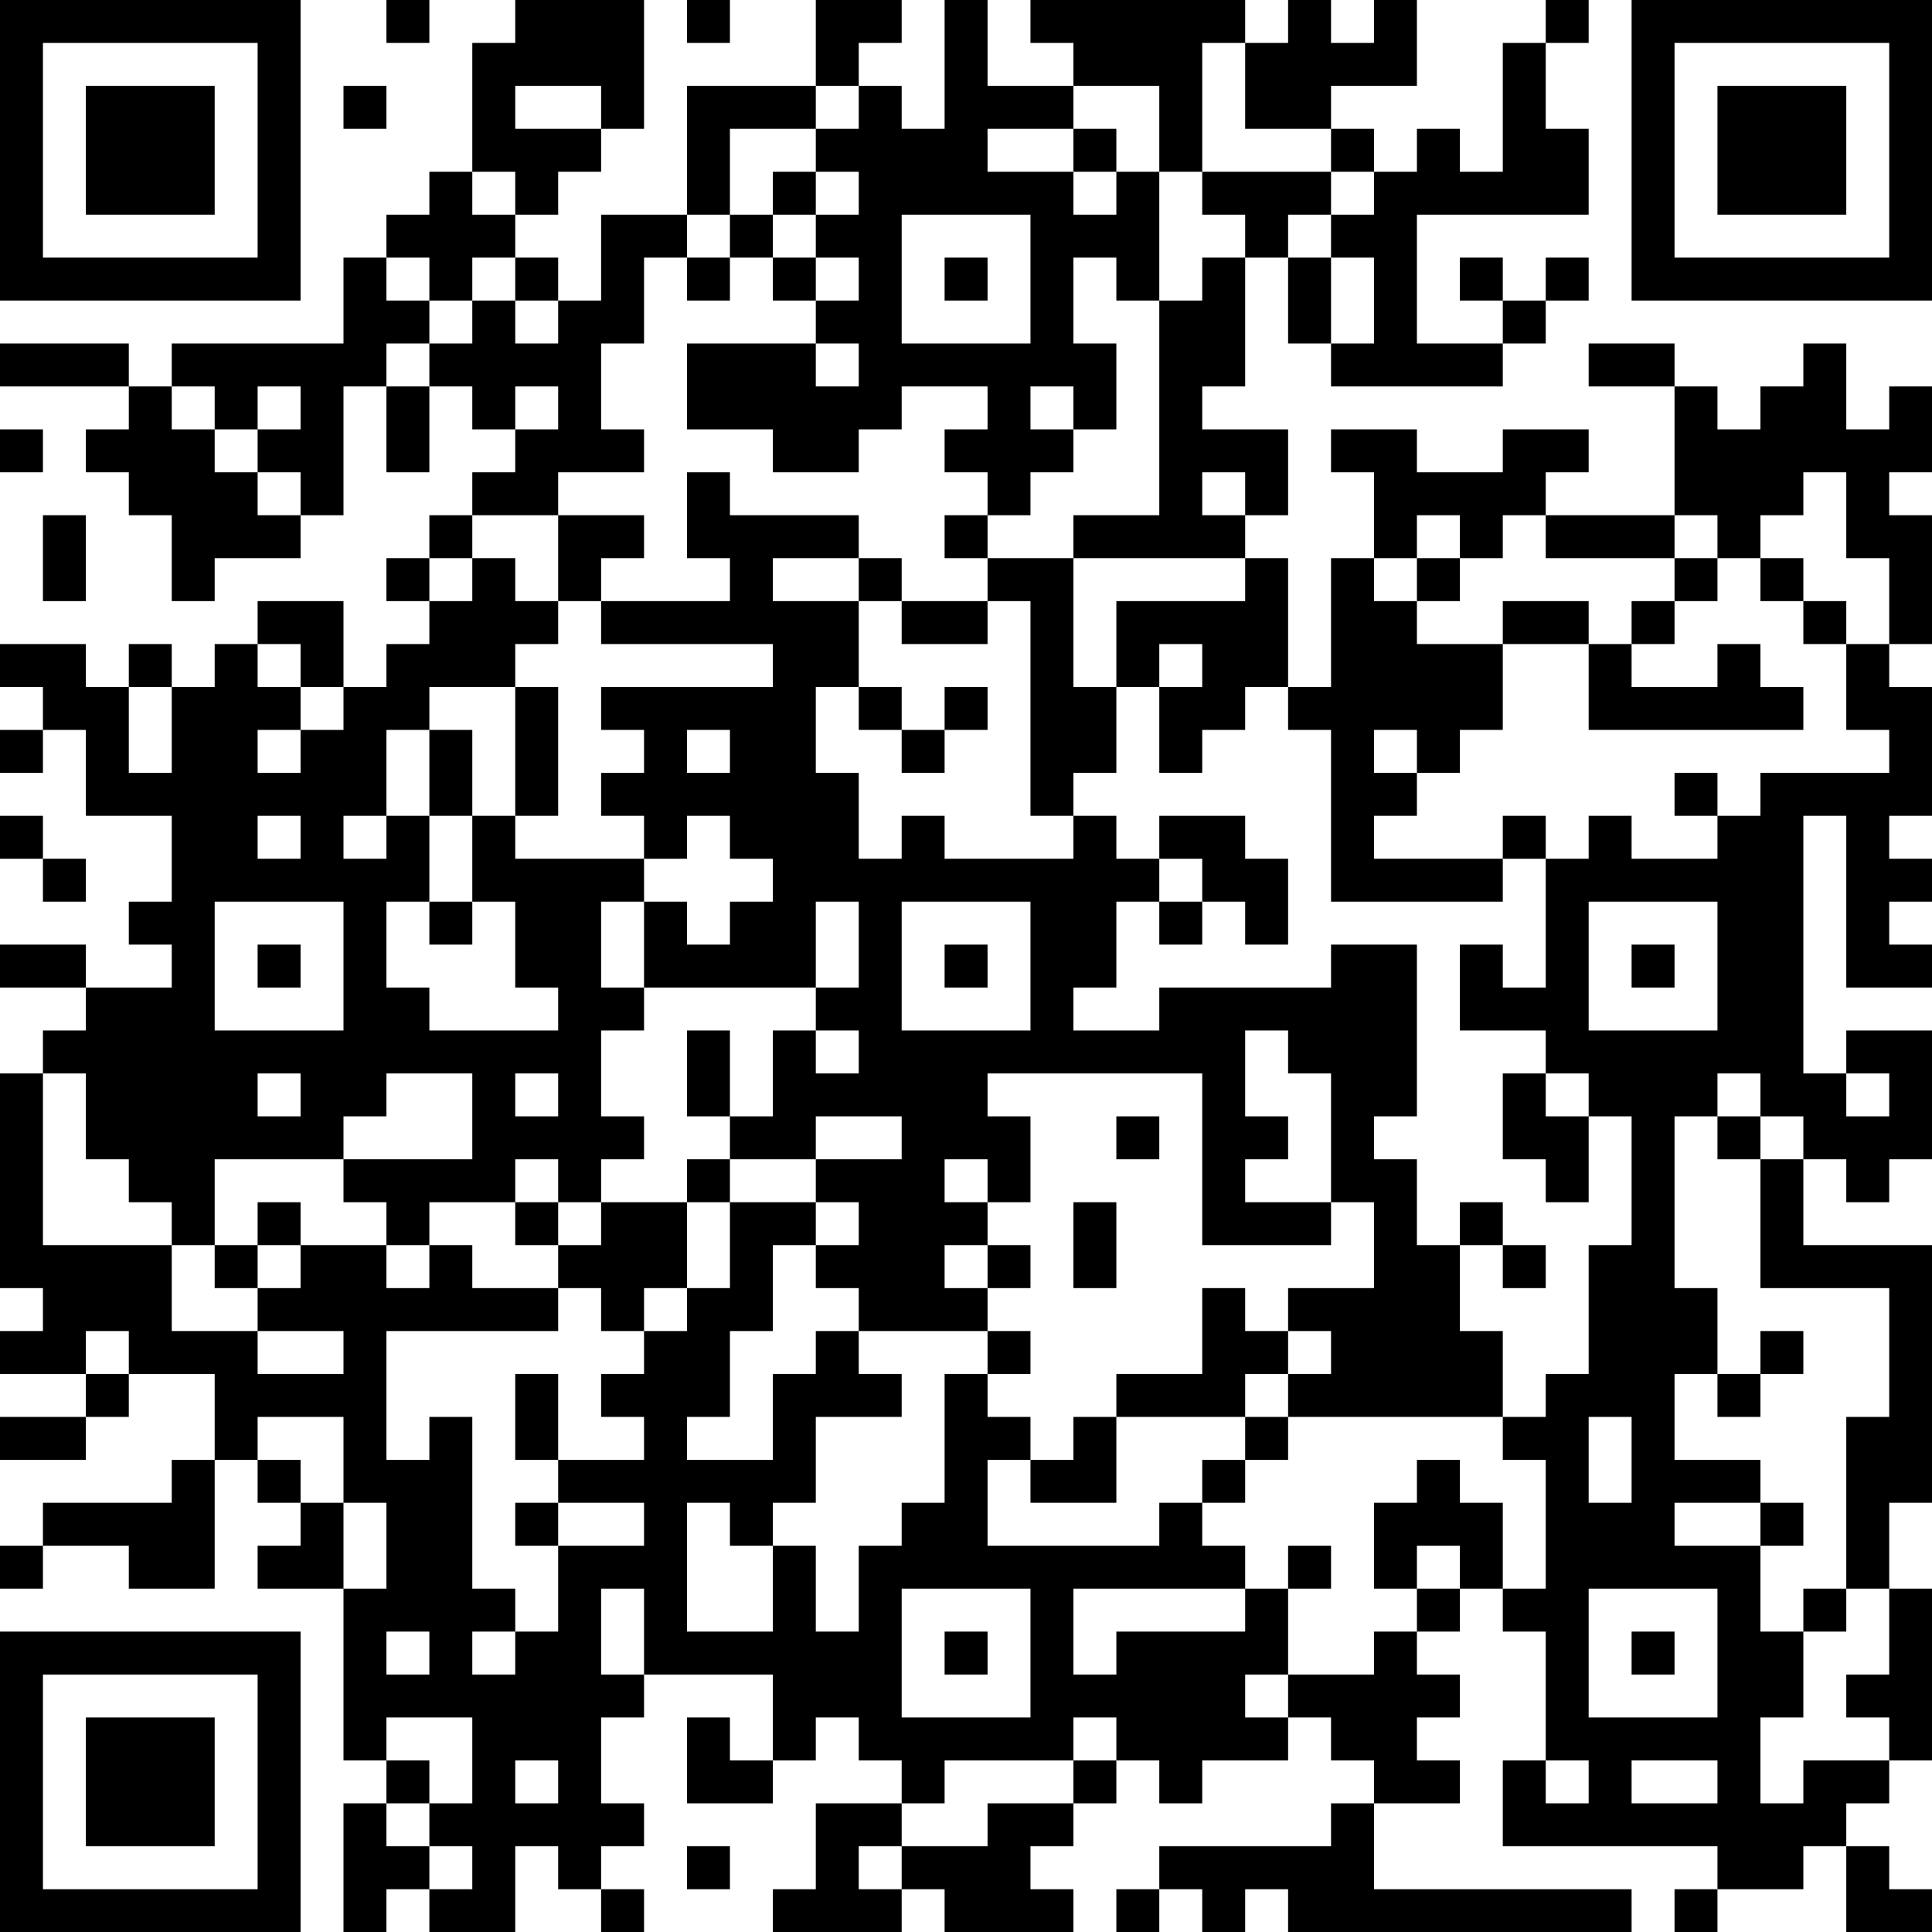 <?xml version="1.0" encoding="UTF-8"?>
<svg xmlns="http://www.w3.org/2000/svg" version="1.1" width="250" height="250" viewBox="0 0 250 250"><rect x="0" y="0" width="250" height="250" fill="#ffffff"/><g transform="scale(5.556)"><g transform="translate(0,0)"><path fill-rule="evenodd" d="M9 0L9 1L10 1L10 0ZM12 0L12 1L11 1L11 4L10 4L10 5L9 5L9 6L8 6L8 8L4 8L4 9L3 9L3 8L0 8L0 9L3 9L3 10L2 10L2 11L3 11L3 12L4 12L4 14L5 14L5 13L7 13L7 12L8 12L8 9L9 9L9 11L10 11L10 9L11 9L11 10L12 10L12 11L11 11L11 12L10 12L10 13L9 13L9 14L10 14L10 15L9 15L9 16L8 16L8 14L6 14L6 15L5 15L5 16L4 16L4 15L3 15L3 16L2 16L2 15L0 15L0 16L1 16L1 17L0 17L0 18L1 18L1 17L2 17L2 19L4 19L4 21L3 21L3 22L4 22L4 23L2 23L2 22L0 22L0 23L2 23L2 24L1 24L1 25L0 25L0 30L1 30L1 31L0 31L0 32L2 32L2 33L0 33L0 34L2 34L2 33L3 33L3 32L5 32L5 34L4 34L4 35L1 35L1 36L0 36L0 37L1 37L1 36L3 36L3 37L5 37L5 34L6 34L6 35L7 35L7 36L6 36L6 37L8 37L8 41L9 41L9 42L8 42L8 45L9 45L9 44L10 44L10 45L12 45L12 43L13 43L13 44L14 44L14 45L15 45L15 44L14 44L14 43L15 43L15 42L14 42L14 40L15 40L15 39L18 39L18 41L17 41L17 40L16 40L16 42L18 42L18 41L19 41L19 40L20 40L20 41L21 41L21 42L19 42L19 44L18 44L18 45L21 45L21 44L22 44L22 45L25 45L25 44L24 44L24 43L25 43L25 42L26 42L26 41L27 41L27 42L28 42L28 41L30 41L30 40L31 40L31 41L32 41L32 42L31 42L31 43L27 43L27 44L26 44L26 45L27 45L27 44L28 44L28 45L29 45L29 44L30 44L30 45L38 45L38 44L32 44L32 42L34 42L34 41L33 41L33 40L34 40L34 39L33 39L33 38L34 38L34 37L35 37L35 38L36 38L36 41L35 41L35 43L40 43L40 44L39 44L39 45L40 45L40 44L42 44L42 43L43 43L43 45L45 45L45 44L44 44L44 43L43 43L43 42L44 42L44 41L45 41L45 37L44 37L44 35L45 35L45 29L42 29L42 27L43 27L43 28L44 28L44 27L45 27L45 24L43 24L43 25L42 25L42 19L43 19L43 23L45 23L45 22L44 22L44 21L45 21L45 20L44 20L44 19L45 19L45 16L44 16L44 15L45 15L45 12L44 12L44 11L45 11L45 9L44 9L44 10L43 10L43 8L42 8L42 9L41 9L41 10L40 10L40 9L39 9L39 8L37 8L37 9L39 9L39 12L36 12L36 11L37 11L37 10L35 10L35 11L33 11L33 10L31 10L31 11L32 11L32 13L31 13L31 16L30 16L30 13L29 13L29 12L30 12L30 10L28 10L28 9L29 9L29 6L30 6L30 8L31 8L31 9L35 9L35 8L36 8L36 7L37 7L37 6L36 6L36 7L35 7L35 6L34 6L34 7L35 7L35 8L33 8L33 5L37 5L37 3L36 3L36 1L37 1L37 0L36 0L36 1L35 1L35 4L34 4L34 3L33 3L33 4L32 4L32 3L31 3L31 2L33 2L33 0L32 0L32 1L31 1L31 0L30 0L30 1L29 1L29 0L24 0L24 1L25 1L25 2L23 2L23 0L22 0L22 3L21 3L21 2L20 2L20 1L21 1L21 0L19 0L19 2L16 2L16 5L14 5L14 7L13 7L13 6L12 6L12 5L13 5L13 4L14 4L14 3L15 3L15 0ZM16 0L16 1L17 1L17 0ZM28 1L28 4L27 4L27 2L25 2L25 3L23 3L23 4L25 4L25 5L26 5L26 4L27 4L27 7L26 7L26 6L25 6L25 8L26 8L26 10L25 10L25 9L24 9L24 10L25 10L25 11L24 11L24 12L23 12L23 11L22 11L22 10L23 10L23 9L21 9L21 10L20 10L20 11L18 11L18 10L16 10L16 8L19 8L19 9L20 9L20 8L19 8L19 7L20 7L20 6L19 6L19 5L20 5L20 4L19 4L19 3L20 3L20 2L19 2L19 3L17 3L17 5L16 5L16 6L15 6L15 8L14 8L14 10L15 10L15 11L13 11L13 12L11 12L11 13L10 13L10 14L11 14L11 13L12 13L12 14L13 14L13 15L12 15L12 16L10 16L10 17L9 17L9 19L8 19L8 20L9 20L9 19L10 19L10 21L9 21L9 23L10 23L10 24L13 24L13 23L12 23L12 21L11 21L11 19L12 19L12 20L15 20L15 21L14 21L14 23L15 23L15 24L14 24L14 26L15 26L15 27L14 27L14 28L13 28L13 27L12 27L12 28L10 28L10 29L9 29L9 28L8 28L8 27L11 27L11 25L9 25L9 26L8 26L8 27L5 27L5 29L4 29L4 28L3 28L3 27L2 27L2 25L1 25L1 29L4 29L4 31L6 31L6 32L8 32L8 31L6 31L6 30L7 30L7 29L9 29L9 30L10 30L10 29L11 29L11 30L13 30L13 31L9 31L9 34L10 34L10 33L11 33L11 37L12 37L12 38L11 38L11 39L12 39L12 38L13 38L13 36L15 36L15 35L13 35L13 34L15 34L15 33L14 33L14 32L15 32L15 31L16 31L16 30L17 30L17 28L19 28L19 29L18 29L18 31L17 31L17 33L16 33L16 34L18 34L18 32L19 32L19 31L20 31L20 32L21 32L21 33L19 33L19 35L18 35L18 36L17 36L17 35L16 35L16 38L18 38L18 36L19 36L19 38L20 38L20 36L21 36L21 35L22 35L22 32L23 32L23 33L24 33L24 34L23 34L23 36L27 36L27 35L28 35L28 36L29 36L29 37L25 37L25 39L26 39L26 38L29 38L29 37L30 37L30 39L29 39L29 40L30 40L30 39L32 39L32 38L33 38L33 37L34 37L34 36L33 36L33 37L32 37L32 35L33 35L33 34L34 34L34 35L35 35L35 37L36 37L36 34L35 34L35 33L36 33L36 32L37 32L37 29L38 29L38 26L37 26L37 25L36 25L36 24L34 24L34 22L35 22L35 23L36 23L36 20L37 20L37 19L38 19L38 20L40 20L40 19L41 19L41 18L44 18L44 17L43 17L43 15L44 15L44 13L43 13L43 11L42 11L42 12L41 12L41 13L40 13L40 12L39 12L39 13L36 13L36 12L35 12L35 13L34 13L34 12L33 12L33 13L32 13L32 14L33 14L33 15L35 15L35 17L34 17L34 18L33 18L33 17L32 17L32 18L33 18L33 19L32 19L32 20L35 20L35 21L31 21L31 17L30 17L30 16L29 16L29 17L28 17L28 18L27 18L27 16L28 16L28 15L27 15L27 16L26 16L26 14L29 14L29 13L25 13L25 12L27 12L27 7L28 7L28 6L29 6L29 5L28 5L28 4L31 4L31 5L30 5L30 6L31 6L31 8L32 8L32 6L31 6L31 5L32 5L32 4L31 4L31 3L29 3L29 1ZM8 2L8 3L9 3L9 2ZM12 2L12 3L14 3L14 2ZM25 3L25 4L26 4L26 3ZM11 4L11 5L12 5L12 4ZM18 4L18 5L17 5L17 6L16 6L16 7L17 7L17 6L18 6L18 7L19 7L19 6L18 6L18 5L19 5L19 4ZM21 5L21 8L24 8L24 5ZM9 6L9 7L10 7L10 8L9 8L9 9L10 9L10 8L11 8L11 7L12 7L12 8L13 8L13 7L12 7L12 6L11 6L11 7L10 7L10 6ZM22 6L22 7L23 7L23 6ZM4 9L4 10L5 10L5 11L6 11L6 12L7 12L7 11L6 11L6 10L7 10L7 9L6 9L6 10L5 10L5 9ZM12 9L12 10L13 10L13 9ZM0 10L0 11L1 11L1 10ZM16 11L16 13L17 13L17 14L14 14L14 13L15 13L15 12L13 12L13 14L14 14L14 15L18 15L18 16L14 16L14 17L15 17L15 18L14 18L14 19L15 19L15 20L16 20L16 19L17 19L17 20L18 20L18 21L17 21L17 22L16 22L16 21L15 21L15 23L19 23L19 24L18 24L18 26L17 26L17 24L16 24L16 26L17 26L17 27L16 27L16 28L14 28L14 29L13 29L13 28L12 28L12 29L13 29L13 30L14 30L14 31L15 31L15 30L16 30L16 28L17 28L17 27L19 27L19 28L20 28L20 29L19 29L19 30L20 30L20 31L23 31L23 32L24 32L24 31L23 31L23 30L24 30L24 29L23 29L23 28L24 28L24 26L23 26L23 25L28 25L28 29L31 29L31 28L32 28L32 30L30 30L30 31L29 31L29 30L28 30L28 32L26 32L26 33L25 33L25 34L24 34L24 35L26 35L26 33L29 33L29 34L28 34L28 35L29 35L29 34L30 34L30 33L35 33L35 31L34 31L34 29L35 29L35 30L36 30L36 29L35 29L35 28L34 28L34 29L33 29L33 27L32 27L32 26L33 26L33 22L31 22L31 23L27 23L27 24L25 24L25 23L26 23L26 21L27 21L27 22L28 22L28 21L29 21L29 22L30 22L30 20L29 20L29 19L27 19L27 20L26 20L26 19L25 19L25 18L26 18L26 16L25 16L25 13L23 13L23 12L22 12L22 13L23 13L23 14L21 14L21 13L20 13L20 12L17 12L17 11ZM28 11L28 12L29 12L29 11ZM1 12L1 14L2 14L2 12ZM18 13L18 14L20 14L20 16L19 16L19 18L20 18L20 20L21 20L21 19L22 19L22 20L25 20L25 19L24 19L24 14L23 14L23 15L21 15L21 14L20 14L20 13ZM33 13L33 14L34 14L34 13ZM39 13L39 14L38 14L38 15L37 15L37 14L35 14L35 15L37 15L37 17L42 17L42 16L41 16L41 15L40 15L40 16L38 16L38 15L39 15L39 14L40 14L40 13ZM41 13L41 14L42 14L42 15L43 15L43 14L42 14L42 13ZM6 15L6 16L7 16L7 17L6 17L6 18L7 18L7 17L8 17L8 16L7 16L7 15ZM3 16L3 18L4 18L4 16ZM12 16L12 19L13 19L13 16ZM20 16L20 17L21 17L21 18L22 18L22 17L23 17L23 16L22 16L22 17L21 17L21 16ZM10 17L10 19L11 19L11 17ZM16 17L16 18L17 18L17 17ZM39 18L39 19L40 19L40 18ZM0 19L0 20L1 20L1 21L2 21L2 20L1 20L1 19ZM6 19L6 20L7 20L7 19ZM35 19L35 20L36 20L36 19ZM27 20L27 21L28 21L28 20ZM5 21L5 24L8 24L8 21ZM10 21L10 22L11 22L11 21ZM19 21L19 23L20 23L20 21ZM21 21L21 24L24 24L24 21ZM37 21L37 24L40 24L40 21ZM6 22L6 23L7 23L7 22ZM22 22L22 23L23 23L23 22ZM38 22L38 23L39 23L39 22ZM19 24L19 25L20 25L20 24ZM29 24L29 26L30 26L30 27L29 27L29 28L31 28L31 25L30 25L30 24ZM6 25L6 26L7 26L7 25ZM12 25L12 26L13 26L13 25ZM35 25L35 27L36 27L36 28L37 28L37 26L36 26L36 25ZM40 25L40 26L39 26L39 30L40 30L40 32L39 32L39 34L41 34L41 35L39 35L39 36L41 36L41 38L42 38L42 40L41 40L41 42L42 42L42 41L44 41L44 40L43 40L43 39L44 39L44 37L43 37L43 33L44 33L44 30L41 30L41 27L42 27L42 26L41 26L41 25ZM43 25L43 26L44 26L44 25ZM19 26L19 27L21 27L21 26ZM26 26L26 27L27 27L27 26ZM40 26L40 27L41 27L41 26ZM22 27L22 28L23 28L23 27ZM6 28L6 29L5 29L5 30L6 30L6 29L7 29L7 28ZM25 28L25 30L26 30L26 28ZM22 29L22 30L23 30L23 29ZM2 31L2 32L3 32L3 31ZM30 31L30 32L29 32L29 33L30 33L30 32L31 32L31 31ZM41 31L41 32L40 32L40 33L41 33L41 32L42 32L42 31ZM12 32L12 34L13 34L13 32ZM6 33L6 34L7 34L7 35L8 35L8 37L9 37L9 35L8 35L8 33ZM37 33L37 35L38 35L38 33ZM12 35L12 36L13 36L13 35ZM41 35L41 36L42 36L42 35ZM30 36L30 37L31 37L31 36ZM14 37L14 39L15 39L15 37ZM21 37L21 40L24 40L24 37ZM37 37L37 40L40 40L40 37ZM42 37L42 38L43 38L43 37ZM9 38L9 39L10 39L10 38ZM22 38L22 39L23 39L23 38ZM38 38L38 39L39 39L39 38ZM9 40L9 41L10 41L10 42L9 42L9 43L10 43L10 44L11 44L11 43L10 43L10 42L11 42L11 40ZM25 40L25 41L22 41L22 42L21 42L21 43L20 43L20 44L21 44L21 43L23 43L23 42L25 42L25 41L26 41L26 40ZM12 41L12 42L13 42L13 41ZM36 41L36 42L37 42L37 41ZM38 41L38 42L40 42L40 41ZM16 43L16 44L17 44L17 43ZM0 0L0 7L7 7L7 0ZM1 1L1 6L6 6L6 1ZM2 2L2 5L5 5L5 2ZM38 0L38 7L45 7L45 0ZM39 1L39 6L44 6L44 1ZM40 2L40 5L43 5L43 2ZM0 38L0 45L7 45L7 38ZM1 39L1 44L6 44L6 39ZM2 40L2 43L5 43L5 40Z" fill="#000000"/></g></g></svg>

